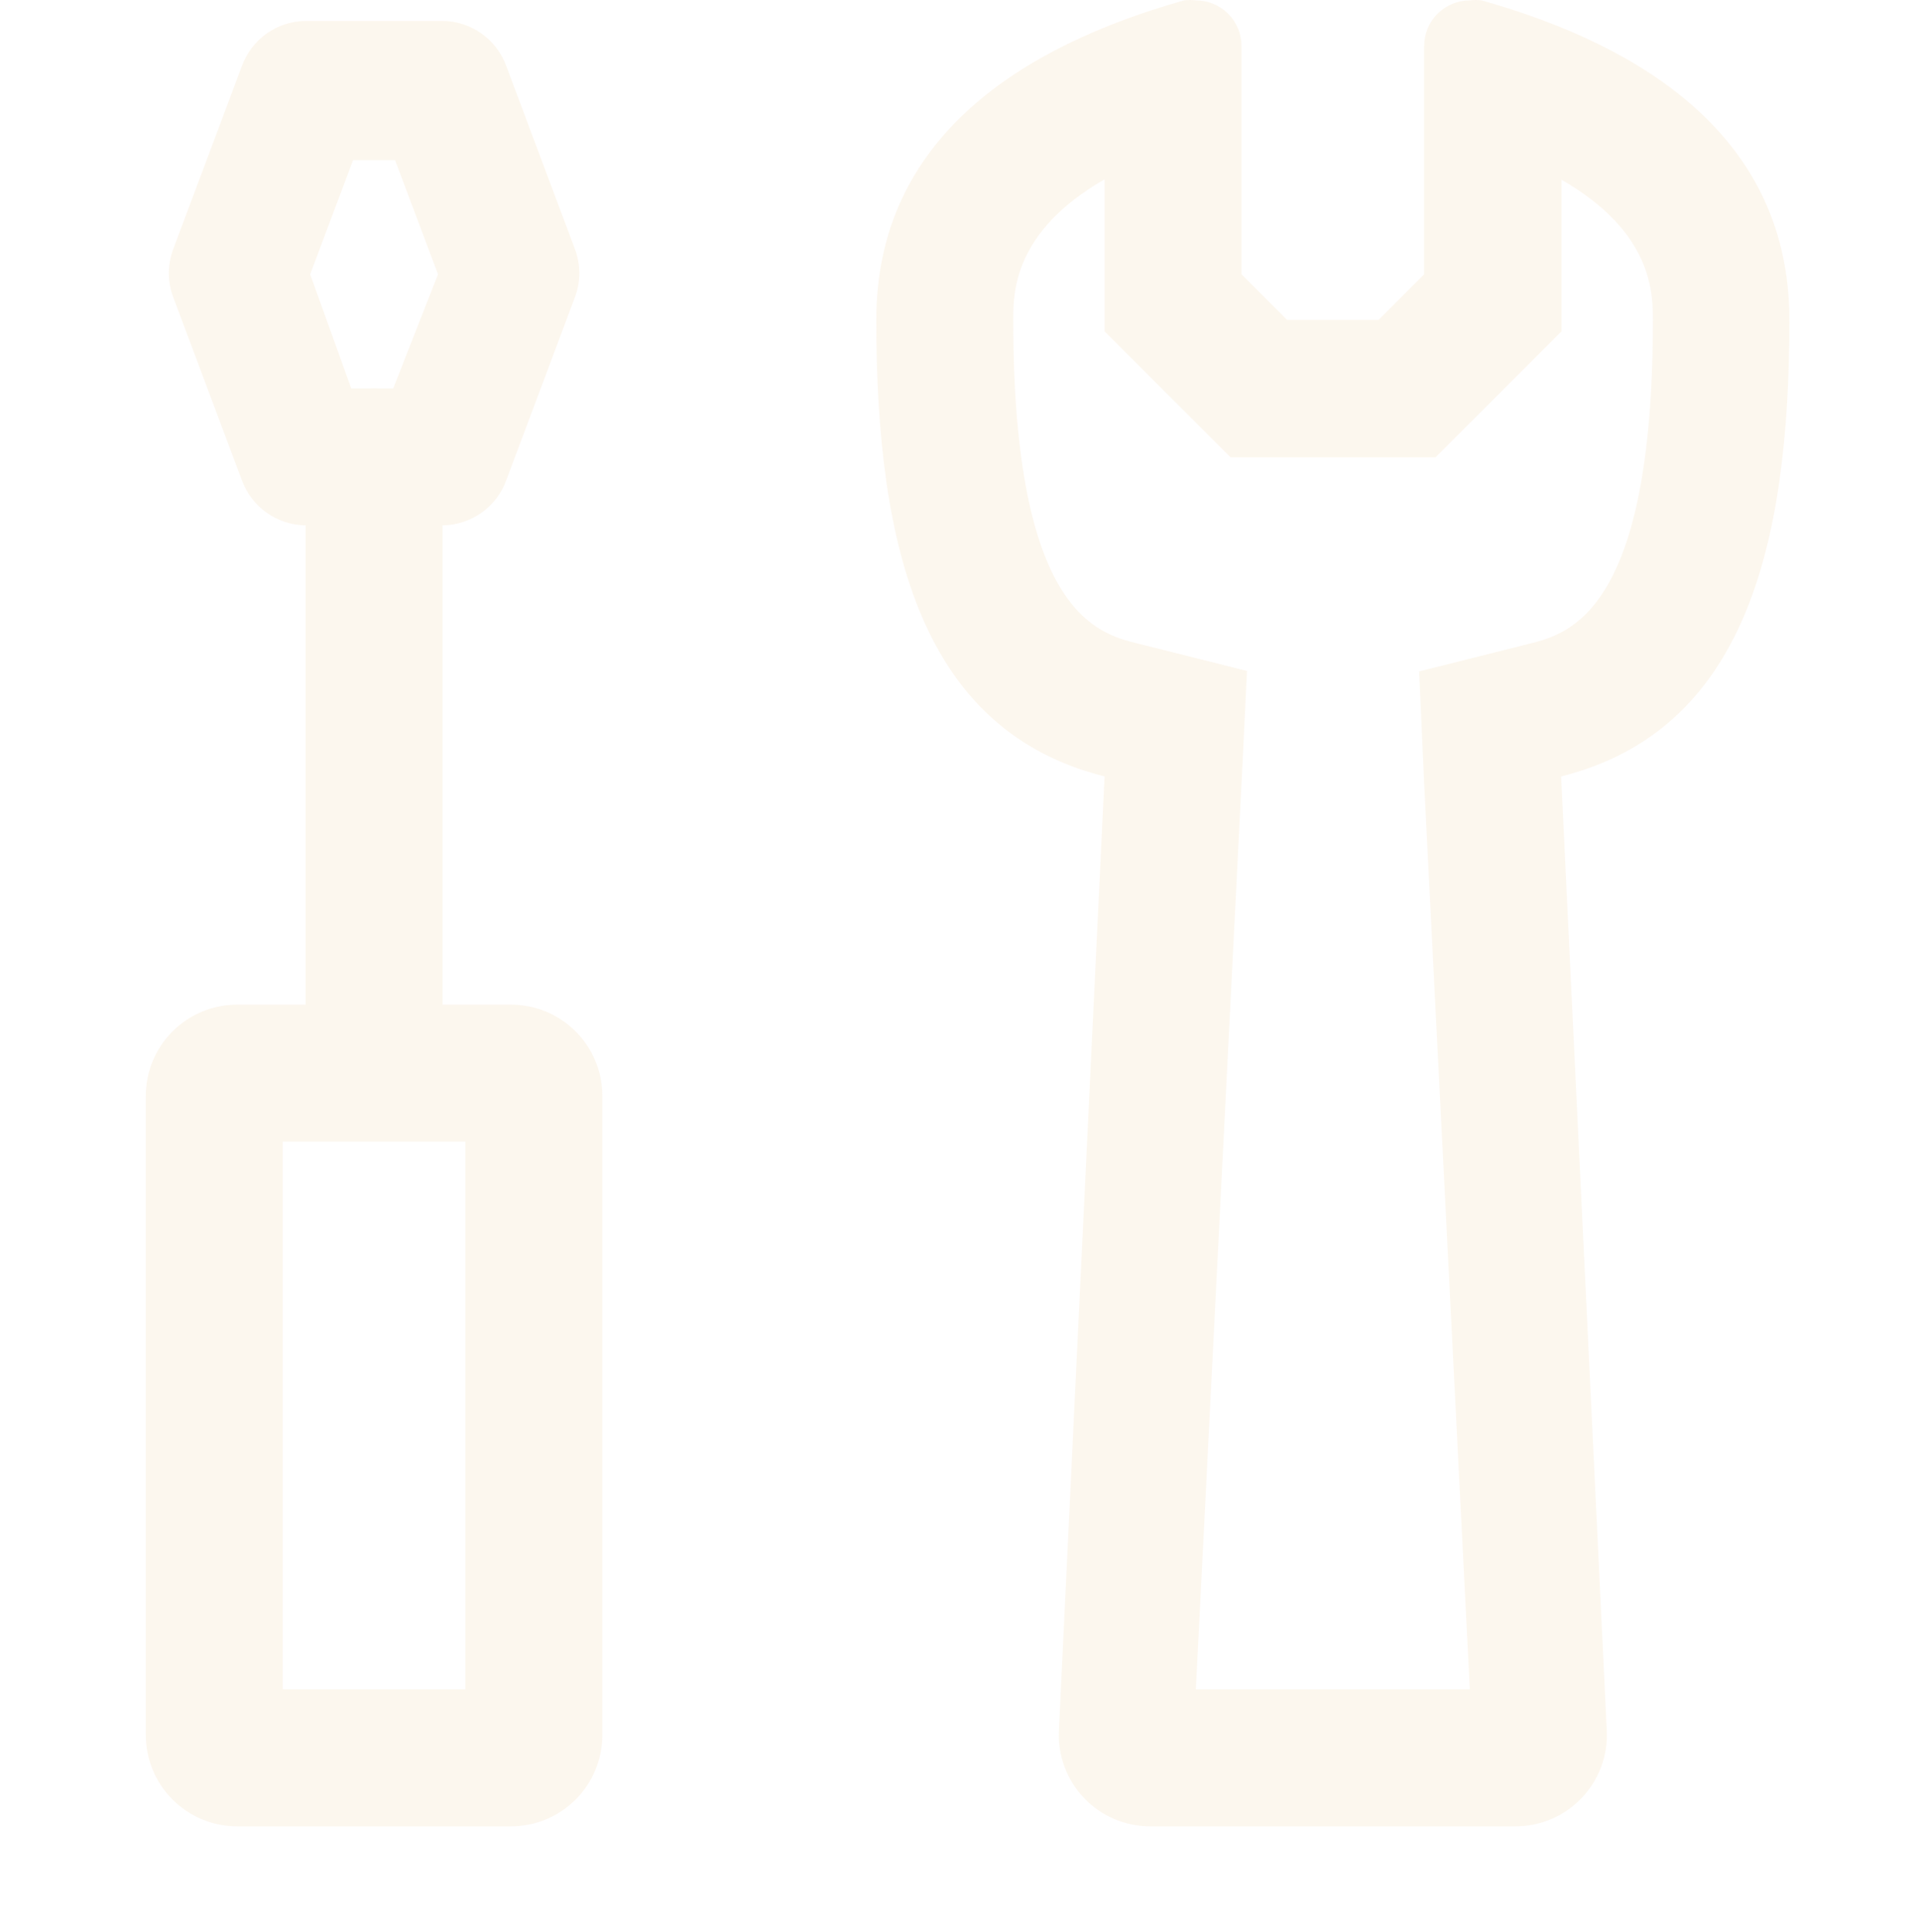 <svg xmlns="http://www.w3.org/2000/svg" width="161" height="162" viewBox="0 0 161 162" fill="none"><g opacity="0.1"><path d="M31.367 89.999C29.845 89.999 28.384 89.394 27.307 88.317C26.23 87.24 25.625 85.779 25.625 84.256V38.316C25.625 36.793 26.23 35.332 27.307 34.255C28.384 33.178 29.845 32.573 31.367 32.573C32.891 32.573 34.351 33.178 35.428 34.255C36.505 35.332 37.11 36.793 37.11 38.316V84.256C37.11 85.779 36.505 87.24 35.428 88.317C34.351 89.394 32.891 89.999 31.367 89.999Z" fill="#E5AA54"></path><path d="M39.025 95.741V141.682H23.712V95.741H39.025ZM42.853 84.256H19.883C17.853 84.256 15.905 85.063 14.469 86.499C13.033 87.935 12.227 89.882 12.227 91.913V145.51C12.227 147.541 13.033 149.488 14.469 150.924C15.905 152.36 17.853 153.167 19.883 153.167H42.853C44.884 153.167 46.832 152.36 48.267 150.924C49.703 149.488 50.51 147.541 50.51 145.51V91.913C50.51 89.882 49.703 87.935 48.267 86.499C46.832 85.063 44.884 84.256 42.853 84.256ZM37.111 44.059H25.626C24.448 44.047 23.301 43.674 22.343 42.989C21.384 42.304 20.659 41.341 20.266 40.23L14.524 24.917C14.036 23.621 14.036 22.193 14.524 20.897L20.266 5.584C20.659 4.473 21.384 3.509 22.343 2.825C23.301 2.14 24.448 1.766 25.626 1.755H37.111C38.289 1.766 39.435 2.14 40.394 2.825C41.353 3.509 42.078 4.473 42.471 5.584L48.213 20.897C48.701 22.193 48.701 23.621 48.213 24.917L42.471 40.23C42.078 41.341 41.353 42.304 40.394 42.989C39.435 43.674 38.289 44.047 37.111 44.059ZM29.454 32.574H32.976L36.728 23.003L33.129 13.432H29.607L26.009 23.003L29.454 32.574ZM92.622 15.078V27.788L95.991 31.157L99.82 34.985L103.188 38.354H120.378L123.747 34.985L127.575 31.157L130.944 27.788V15.078C138.601 19.48 138.601 24.611 138.601 26.869C138.601 51.409 131.557 53.17 128.149 54.012L119 56.309L119.421 65.689L123.249 141.682H100.279L104.107 65.689L104.567 56.271L95.417 53.974C92.01 53.132 84.965 51.371 84.965 26.831C84.965 24.572 84.965 19.442 92.622 15.04M100.279 0.032C99.948 -0.011 99.614 -0.011 99.284 0.032C85.731 3.861 73.48 11.518 73.48 26.831C73.48 45.973 77.309 61.286 92.622 65.115L88.794 145.127C88.742 146.164 88.901 147.201 89.263 148.175C89.624 149.149 90.18 150.038 90.896 150.791C91.613 151.543 92.474 152.141 93.429 152.55C94.384 152.958 95.412 153.168 96.45 153.167H127.077C128.116 153.168 129.144 152.958 130.099 152.55C131.053 152.141 131.915 151.543 132.631 150.791C133.348 150.039 133.903 149.149 134.265 148.175C134.626 147.201 134.786 146.164 134.734 145.127L130.906 65.115C146.219 61.286 150.048 45.973 150.048 26.831C150.048 11.518 137.797 3.861 124.244 0.032C123.914 -0.011 123.579 -0.011 123.249 0.032C122.746 0.032 122.248 0.131 121.784 0.324C121.319 0.516 120.897 0.798 120.542 1.154C120.186 1.509 119.904 1.931 119.712 2.396C119.52 2.86 119.421 3.358 119.421 3.861V23.003L115.592 26.831H107.935L104.107 23.003V3.861C104.107 2.845 103.704 1.872 102.986 1.154C102.268 0.436 101.294 0.032 100.279 0.032Z" fill="#E5AA54"></path></g></svg>